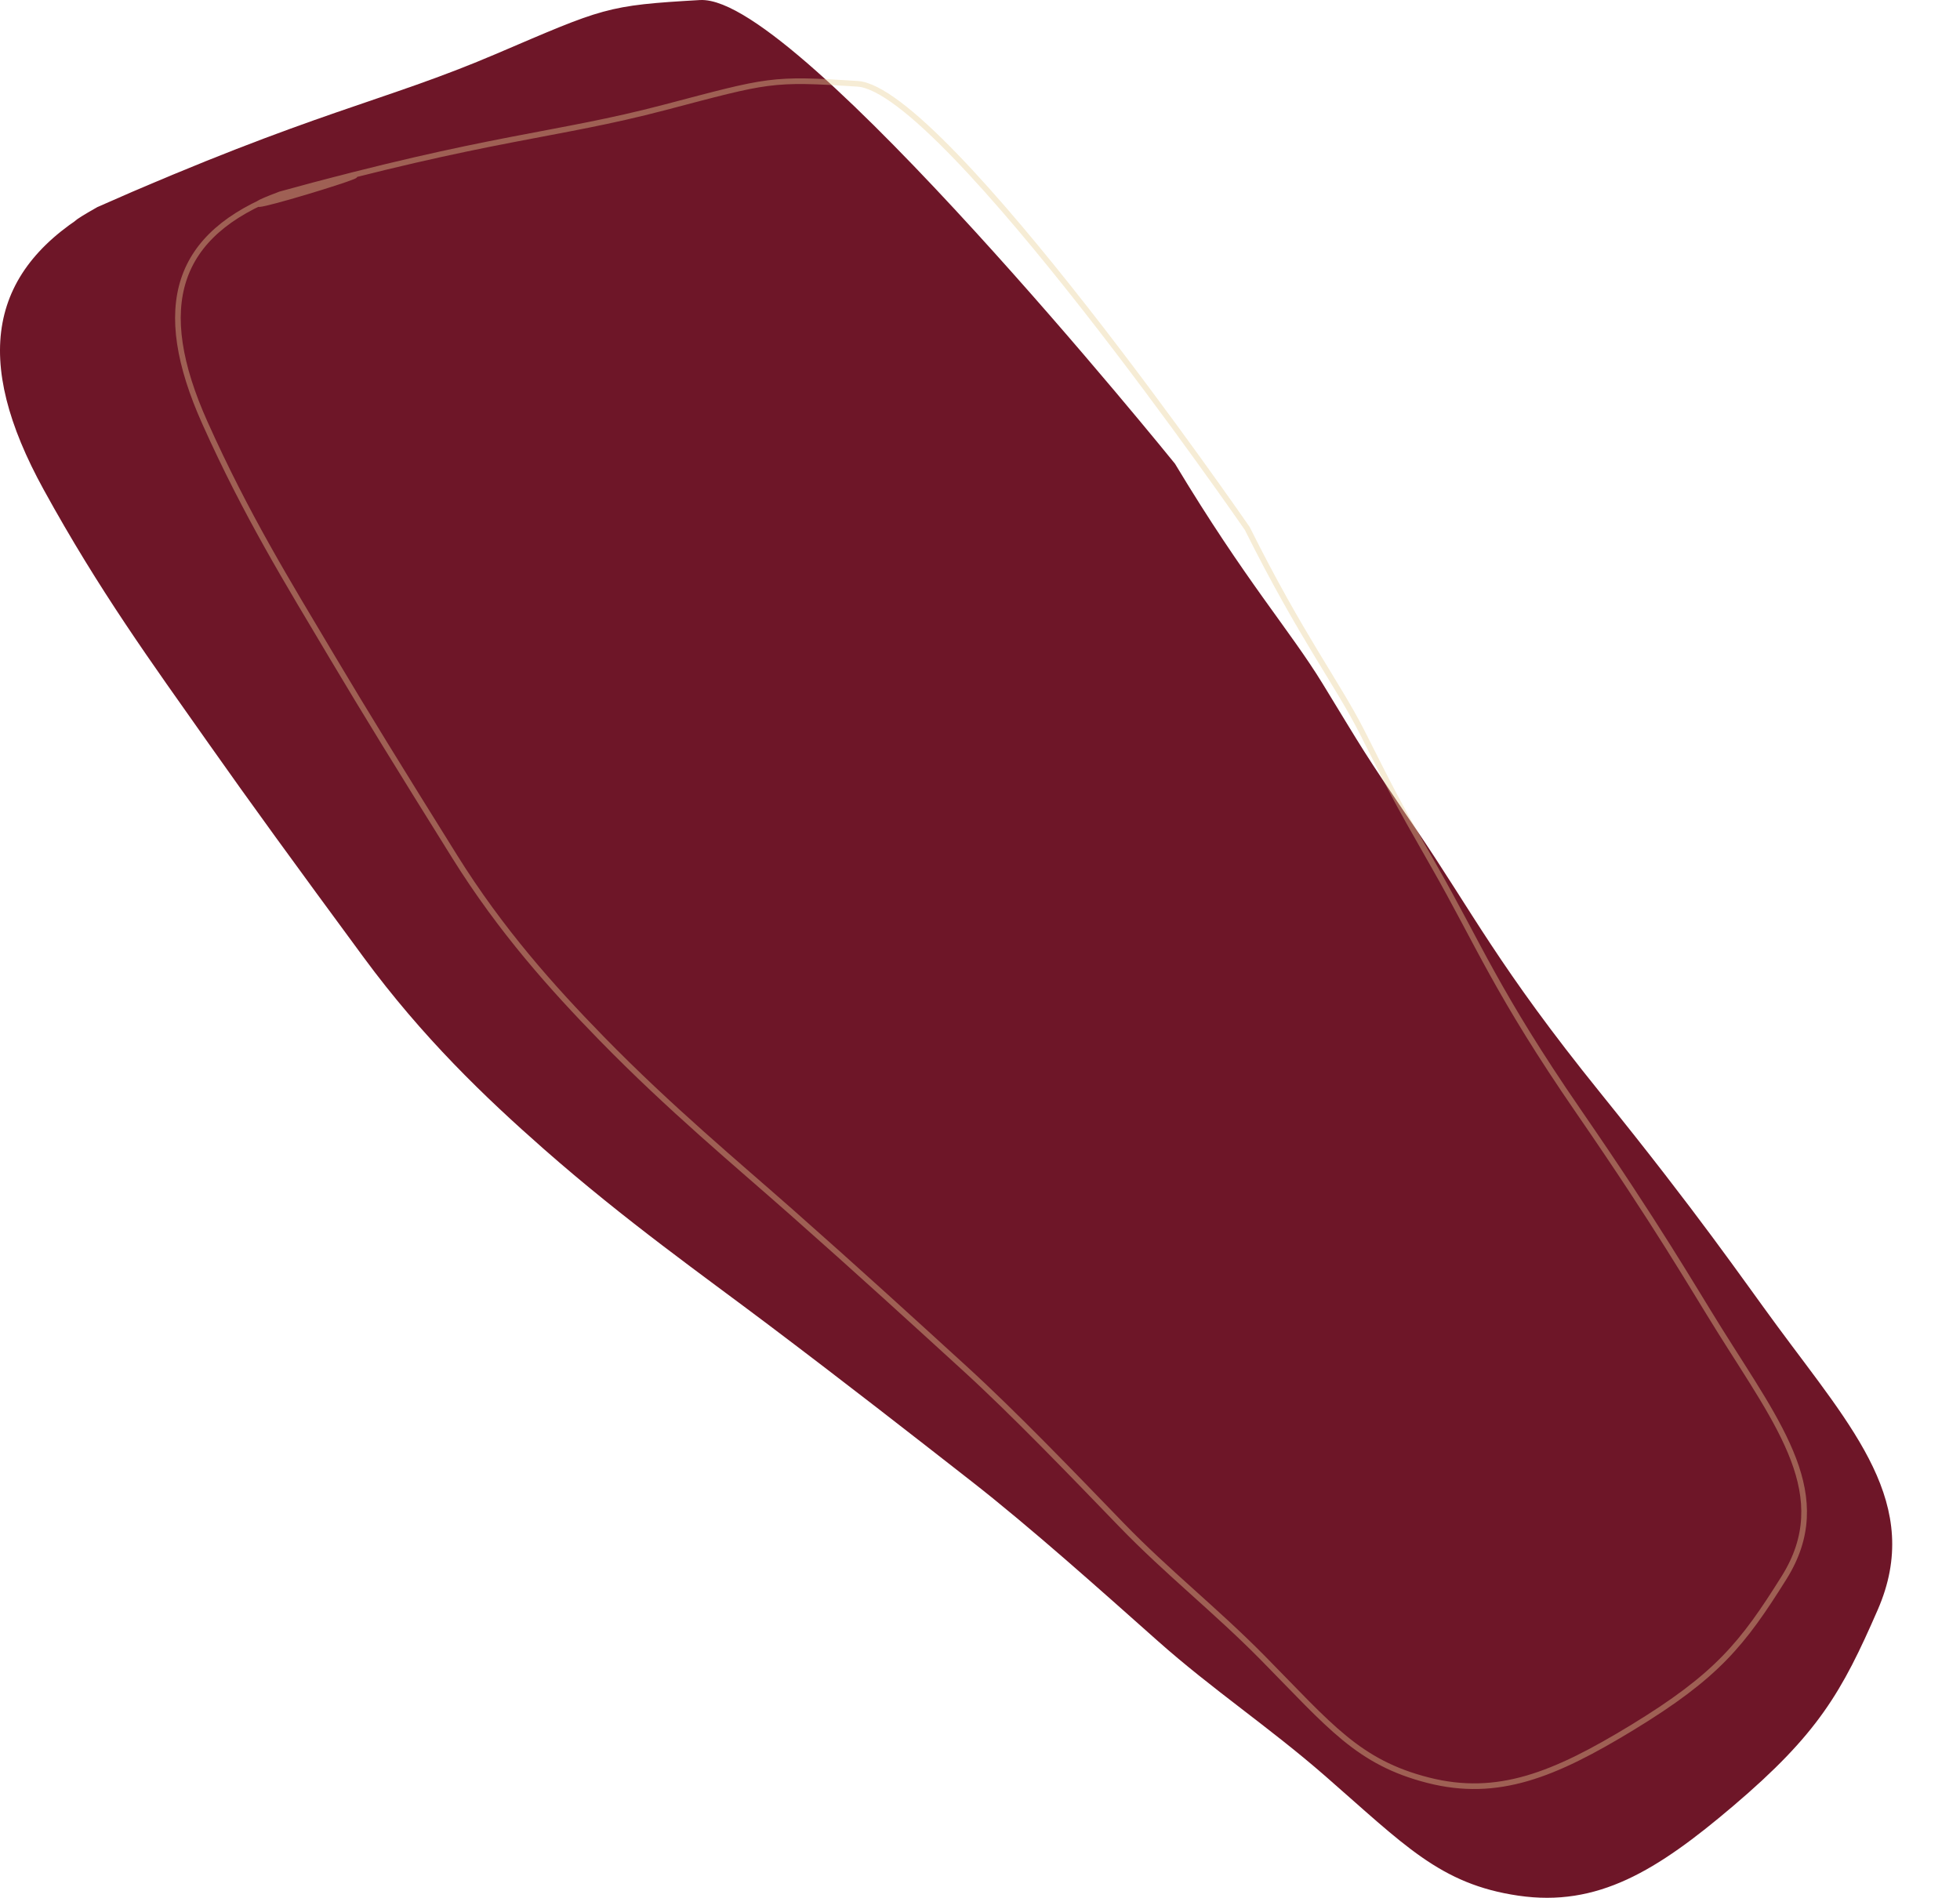 <svg width="347" height="336" viewBox="0 0 347 336" fill="none" xmlns="http://www.w3.org/2000/svg">
<path d="M88.127 10.504C107.277 2.324 107.487 1.958 123.944 1.008C140.4 0.059 207.194 82.671 207.194 82.671C219.778 103.562 227.522 112.109 233.33 121.604C240.77 133.767 240.107 132.999 249.787 147.243C259.837 162.03 264.513 171.777 282.522 194.082C300.14 215.903 307.386 226.614 313.826 235.352C327.356 253.71 339.332 266.662 331.527 284.589C325.19 299.142 321.084 306.322 306.192 318.985C292.682 330.473 282.522 336.611 268.967 334.633C255.413 332.656 249.308 325.912 235.192 313.613C225.246 304.947 215.288 298.353 205.614 289.759C195.452 280.731 183.066 269.637 172.575 261.446L171.329 260.473C161.019 252.423 150.05 243.859 136.577 233.695C125.086 225.027 111.318 215.329 96.919 202.662C86.518 193.512 75.548 182.984 65.215 168.947C52.735 151.993 45.225 141.673 37.809 131.145C27.616 116.675 18.473 104.155 8.605 86.199C-3.886 63.471 -1.08 48.207 17.688 37.559C56.266 20.523 68.12 19.05 88.127 10.504Z" fill="#6E1628"/>
<path d="M17.688 37.559C56.266 20.523 68.12 19.05 88.127 10.504C107.277 2.324 107.487 1.958 123.944 1.008C140.4 0.059 207.194 82.671 207.194 82.671C219.778 103.562 227.522 112.109 233.33 121.604C240.77 133.767 240.107 132.999 249.787 147.243C259.837 162.03 264.513 171.777 282.522 194.082C300.14 215.903 307.386 226.614 313.826 235.352C327.356 253.71 339.332 266.662 331.527 284.589C325.19 299.142 321.084 306.322 306.192 318.985C292.682 330.473 282.522 336.611 268.967 334.633C255.413 332.656 249.308 325.912 235.192 313.613C225.246 304.947 215.288 298.353 205.614 289.759C195.452 280.731 183.066 269.637 172.575 261.446C161.901 253.112 150.594 244.269 136.577 233.695C125.086 225.027 111.318 215.329 96.919 202.662C86.518 193.512 75.548 182.984 65.215 168.947C52.735 151.993 45.225 141.673 37.809 131.145C27.616 116.675 18.473 104.155 8.605 86.199C-3.886 63.471 -1.08 48.207 17.688 37.559ZM17.688 37.559C-1.08 48.207 56.266 20.523 17.688 37.559Z" stroke="#6E1628" stroke-width="2" stroke-linecap="round"/>
<path d="M49.597 34.407C87.083 24.089 98.224 24.127 117.636 19.022C136.216 14.136 136.448 13.847 151.805 14.833C167.161 15.819 220.813 93.561 220.813 93.561C230.387 112.75 236.711 120.884 241.144 129.616C246.822 140.8 246.285 140.073 253.832 153.276C261.668 166.984 265.027 175.806 279.489 196.794C293.637 217.325 299.283 227.25 304.378 235.405C315.083 252.537 324.889 264.89 315.851 279.326C308.515 291.045 303.986 296.72 288.904 305.894C275.223 314.216 265.184 318.342 252.813 315.176C240.441 312.01 235.456 305.592 223.6 293.564C215.246 285.088 206.673 278.378 198.564 269.993C190.046 261.185 179.673 250.372 170.766 242.242C161.703 233.97 152.105 225.194 140.168 214.647C130.381 206.001 118.586 196.227 106.504 183.853C97.777 174.915 88.66 164.74 80.486 151.642C70.614 135.821 64.685 126.201 58.864 116.413C50.864 102.96 43.641 91.285 36.292 74.896C26.989 54.15 31.123 41.439 49.597 34.407ZM49.597 34.407C31.123 41.439 87.083 24.089 49.597 34.407Z" stroke="#E9D097" stroke-opacity="0.4" stroke-linecap="round"/>
</svg>
